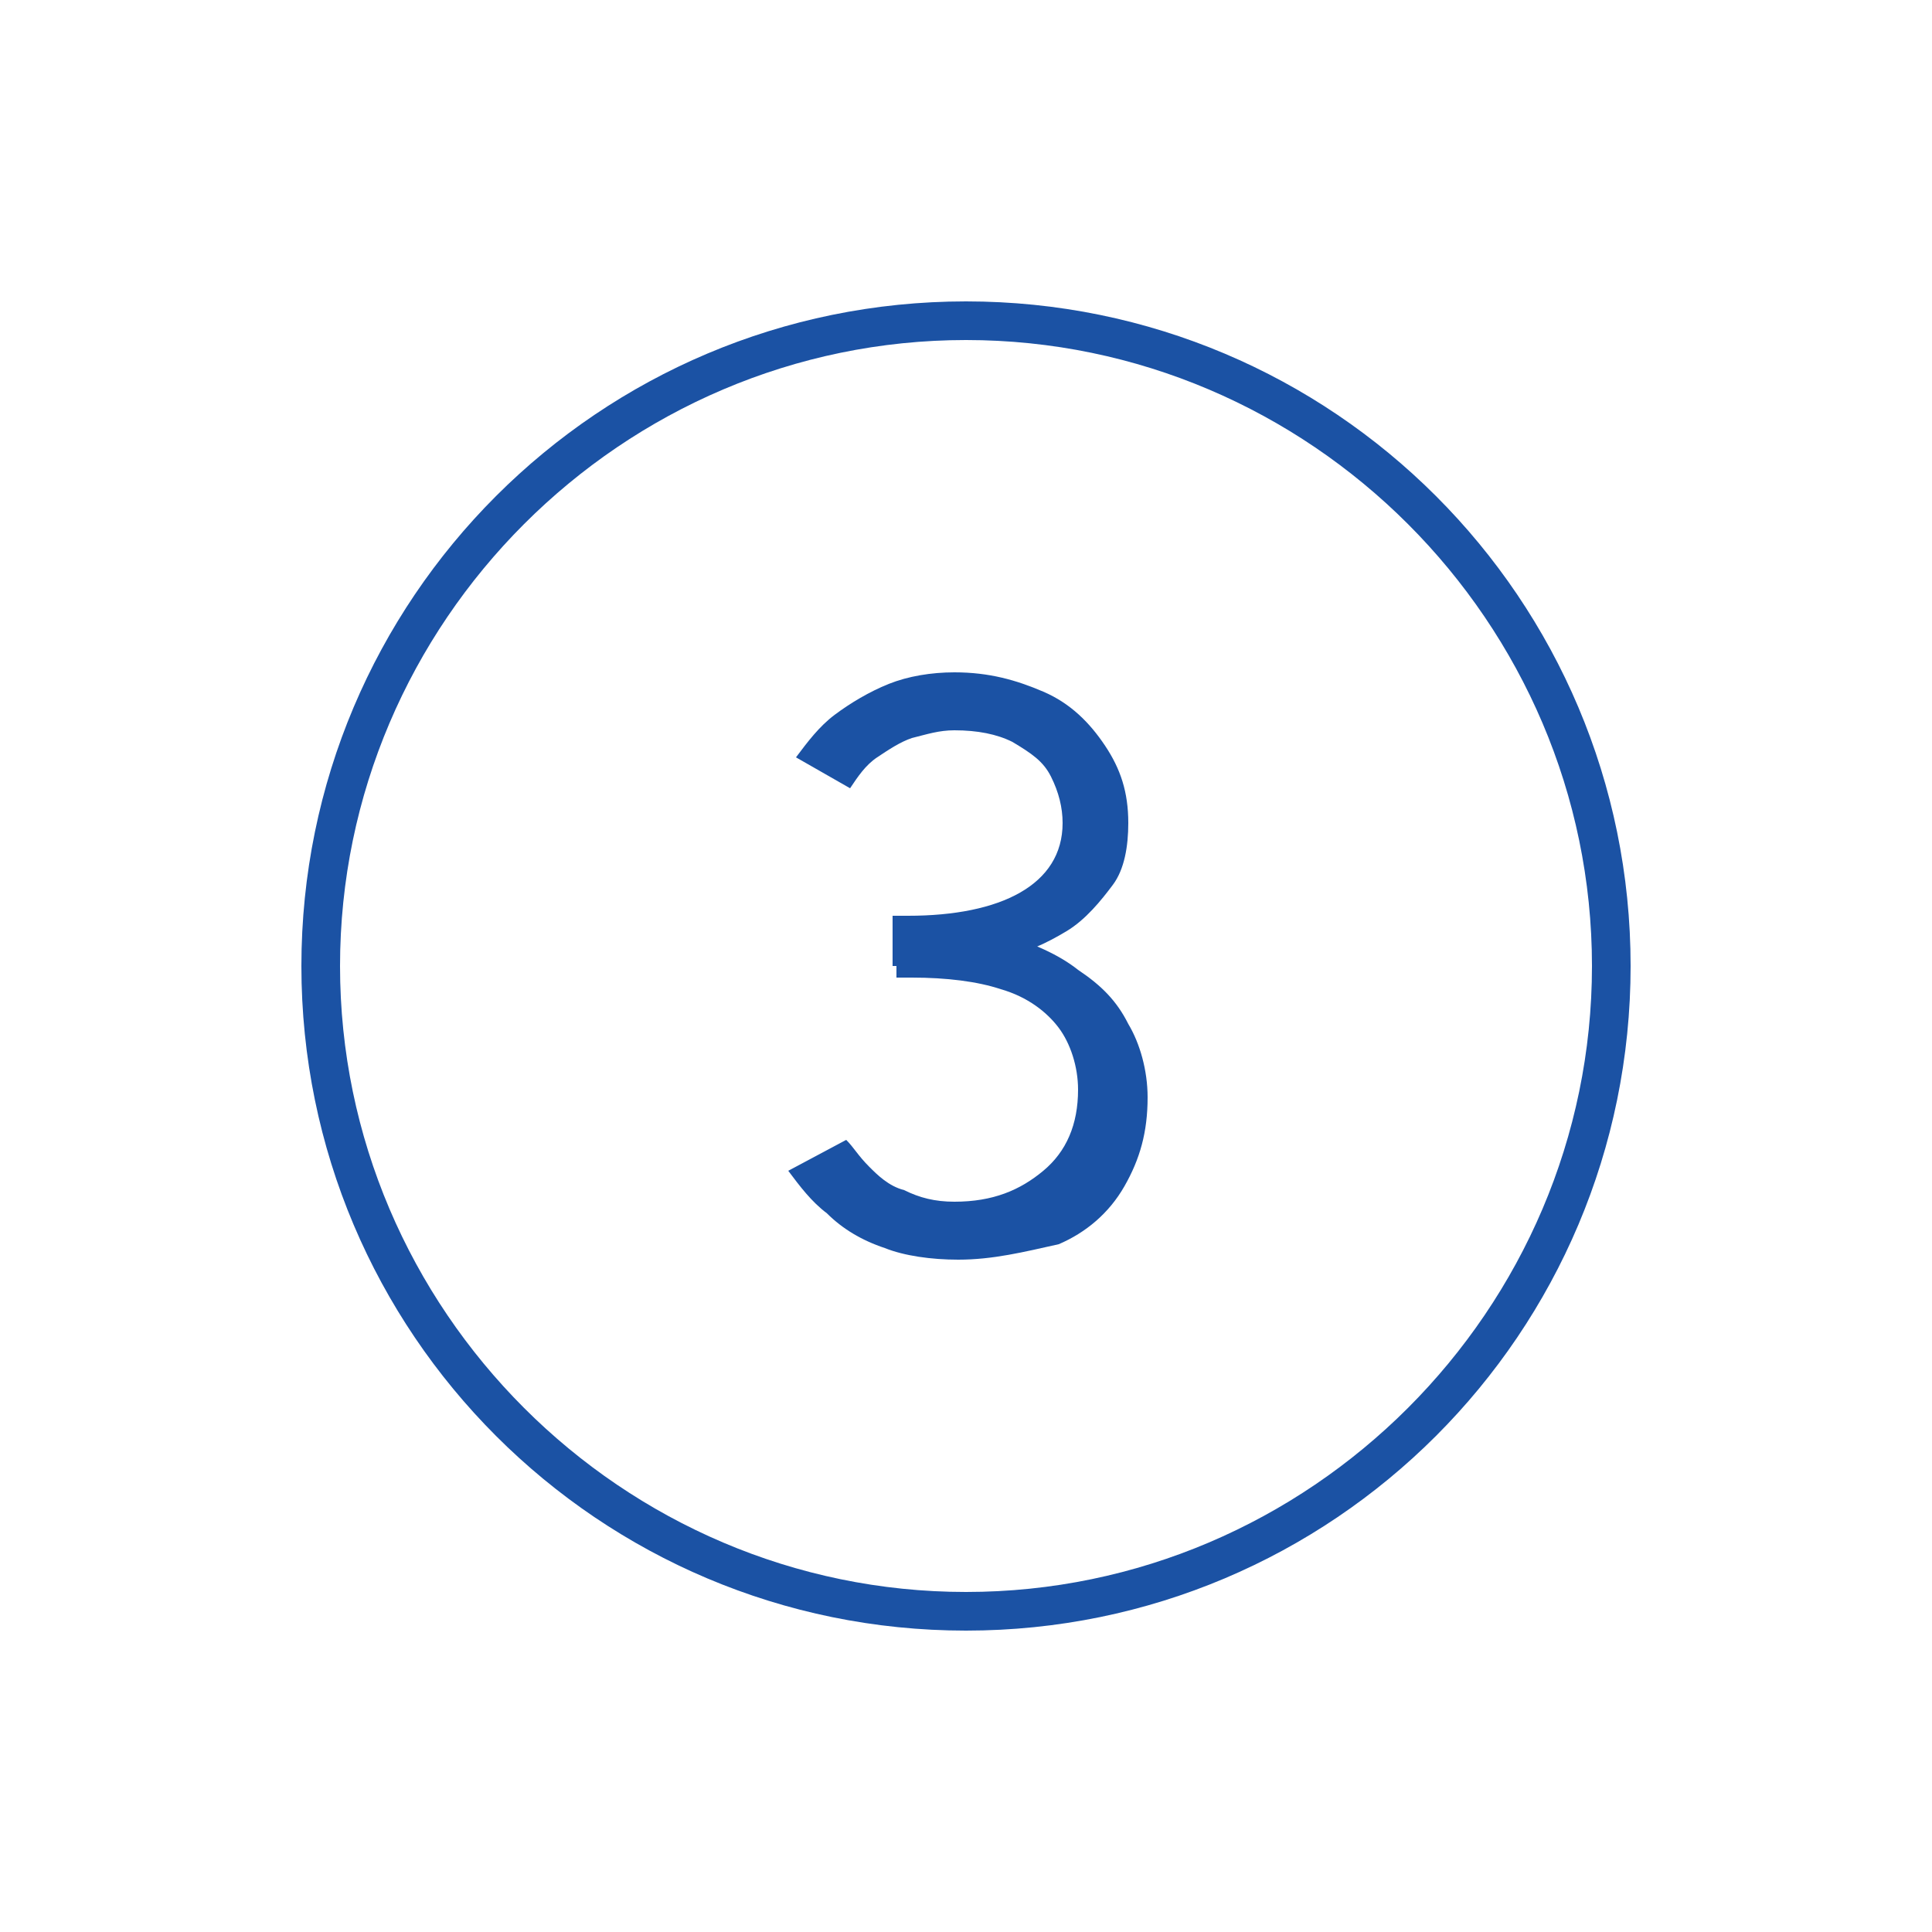 <?xml version="1.0" encoding="utf-8"?>
<!-- Generator: Adobe Illustrator 27.7.0, SVG Export Plug-In . SVG Version: 6.00 Build 0)  -->
<svg version="1.1" id="Layer_1" xmlns="http://www.w3.org/2000/svg" xmlns:xlink="http://www.w3.org/1999/xlink" x="0px" y="0px"
	 width="50px" height="50px" viewBox="0 0 50 50" style="enable-background:new 0 0 50 50;" xml:space="preserve">
<style type="text/css">
	.st0{display:none;}
	.st1{fill:#1B52A4;}
</style>
<g id="Delovno">
</g>
<g id="Work" class="st0">
</g>
<g>
	<g>
		<path class="st1" d="M24.8,32.6c-0.7,0-1.4-0.1-1.9-0.3c-0.6-0.2-1.1-0.5-1.5-0.9c-0.4-0.3-0.7-0.7-1-1.1l1.5-0.8
			c0.2,0.2,0.3,0.4,0.6,0.7c0.2,0.2,0.5,0.5,0.9,0.6c0.4,0.2,0.8,0.3,1.3,0.3c1,0,1.7-0.3,2.3-0.8c0.6-0.5,0.9-1.2,0.9-2.1
			c0-0.6-0.2-1.2-0.5-1.6c-0.3-0.4-0.8-0.8-1.5-1c-0.6-0.2-1.4-0.3-2.3-0.3h-0.4v-1.4h0.4c0.9,0,1.7,0.1,2.4,0.3
			c0.7,0.2,1.4,0.5,1.9,0.9c0.6,0.4,1,0.8,1.3,1.4c0.3,0.5,0.5,1.2,0.5,1.9c0,0.9-0.2,1.6-0.6,2.3c-0.4,0.7-1,1.2-1.7,1.5
			C26.5,32.4,25.7,32.6,24.8,32.6z M23.1,25.1v-1.4h0.4c1.2,0,2.2-0.2,2.9-0.6s1.1-1,1.1-1.8c0-0.4-0.1-0.8-0.3-1.2
			c-0.2-0.4-0.5-0.6-1-0.9c-0.4-0.2-0.9-0.3-1.5-0.3c-0.4,0-0.7,0.1-1.1,0.2c-0.3,0.1-0.6,0.3-0.9,0.5c-0.3,0.2-0.5,0.5-0.7,0.8
			l-1.4-0.8c0.3-0.4,0.6-0.8,1-1.1s0.9-0.6,1.4-0.8s1.1-0.3,1.7-0.3c0.9,0,1.6,0.2,2.3,0.5c0.7,0.3,1.2,0.8,1.6,1.4s0.6,1.2,0.6,2
			c0,0.6-0.1,1.2-0.4,1.6s-0.7,0.9-1.2,1.2c-0.5,0.3-1.1,0.6-1.8,0.7c-0.7,0.2-1.4,0.2-2.3,0.2H23.1z"/>
	</g>
	<g>
		<path class="st1" d="M25,8.8c8.9,0,16.2,7.3,16.2,16.2S33.9,41.2,25,41.2S8.8,33.9,8.8,25S16.1,8.8,25,8.8 M25,7.8
			C15.5,7.8,7.8,15.5,7.8,25S15.5,42.2,25,42.2S42.2,34.5,42.2,25S34.5,7.8,25,7.8L25,7.8z"/>
	</g>
</g>
</svg>
